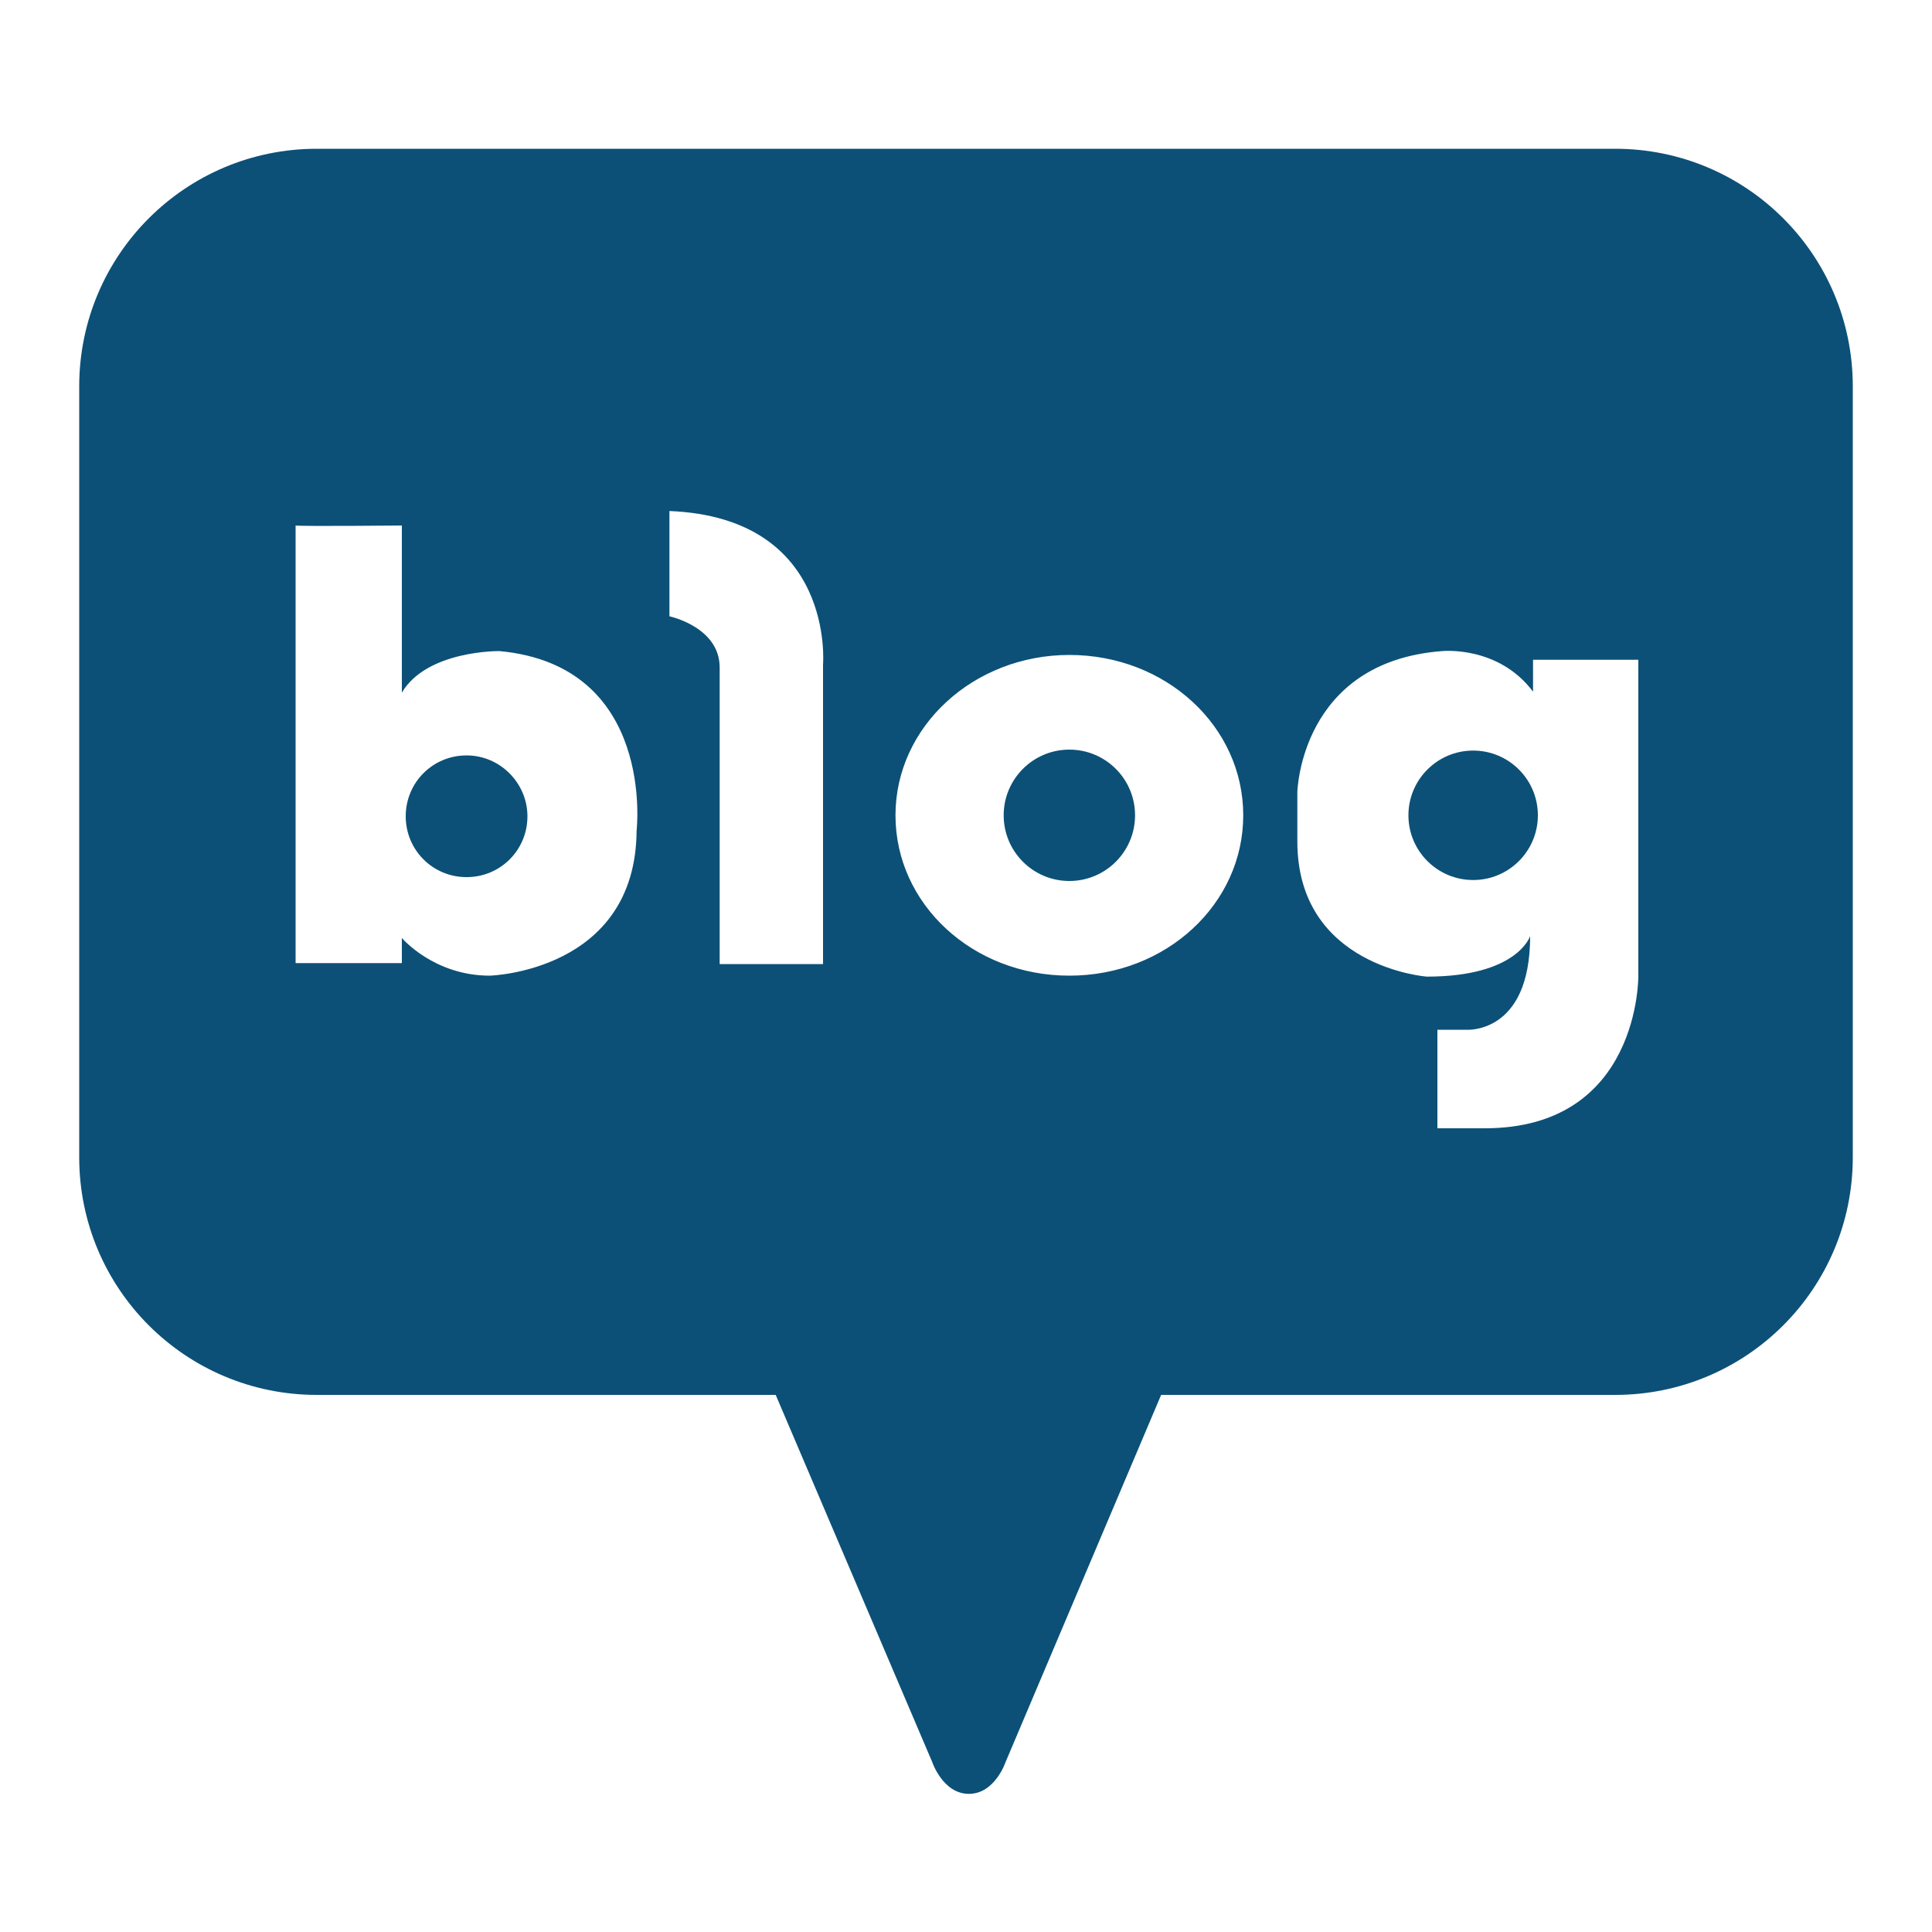<?xml version="1.0" encoding="utf-8"?>
<!-- Generator: Adobe Illustrator 24.1.2, SVG Export Plug-In . SVG Version: 6.00 Build 0)  -->
<svg version="1.1" id="레이어_1" xmlns="http://www.w3.org/2000/svg" xmlns:xlink="http://www.w3.org/1999/xlink" x="0px"
	 y="0px" viewBox="0 0 200 200" style="enable-background:new 0 0 200 200;" xml:space="preserve">
<style type="text/css">
	.st0{fill:#0C5077;}
</style>
<g>
	<path class="st0" d="M48.3,78.2c-3.5,0-6.3,2.8-6.3,6.3c0,3.5,2.8,6.3,6.3,6.3c3.5,0,6.3-2.8,6.3-6.3
		C54.6,81.1,51.8,78.2,48.3,78.2z"/>
	<circle class="st0" cx="110.7" cy="84.4" r="6.8"/>
	<path class="st0" d="M167.2,15.4H32.8c-13.6,0-24.6,11-24.6,24.6v79.8c0,13.6,11,24.6,24.6,24.6h47.5l16.2,38c0,0,1.1,3.3,3.8,3.3
		c0,0,0,0,0,0c2.7,0,3.8-3.3,3.8-3.3l16.1-38h47c13.6,0,24.6-11,24.6-24.6V40C191.8,26.4,180.8,15.4,167.2,15.4z M65.9,86
		c-0.1,14.6-15.2,15-15.2,15c-5.8,0-9.1-3.9-9.1-3.9v2.6h-11V54.4c0,0,0,0,0,0v0c0.7,0.1,11,0,11,0v17.3c2.6-4.4,10.1-4.3,10.1-4.3
		C67.9,68.9,65.9,86,65.9,86z M85.2,68.8v31H74.5V69.1c0-4.2-5.2-5.3-5.2-5.3V52.9C86.5,53.6,85.2,68.8,85.2,68.8z M110.7,101
		c-10,0-18-7.4-18-16.6s8.1-16.6,18-16.6c10,0,18,7.4,18,16.6S120.7,101,110.7,101z M169.6,101c0,0,0.2,15.8-15.9,15.8h-4.9v-10.2
		h2.9c0,0,6.7,0.6,6.7-9.7c0,0-1.3,4.2-10.7,4.2c0,0-13.4-1-13.4-14V82c0,0,0.3-13.5,15-14.6c0,0,5.8-0.6,9.4,4.2v-3.3h10.9V101z"/>
	<circle class="st0" cx="152.5" cy="84.4" r="6.7"/>
</g>
</svg>
